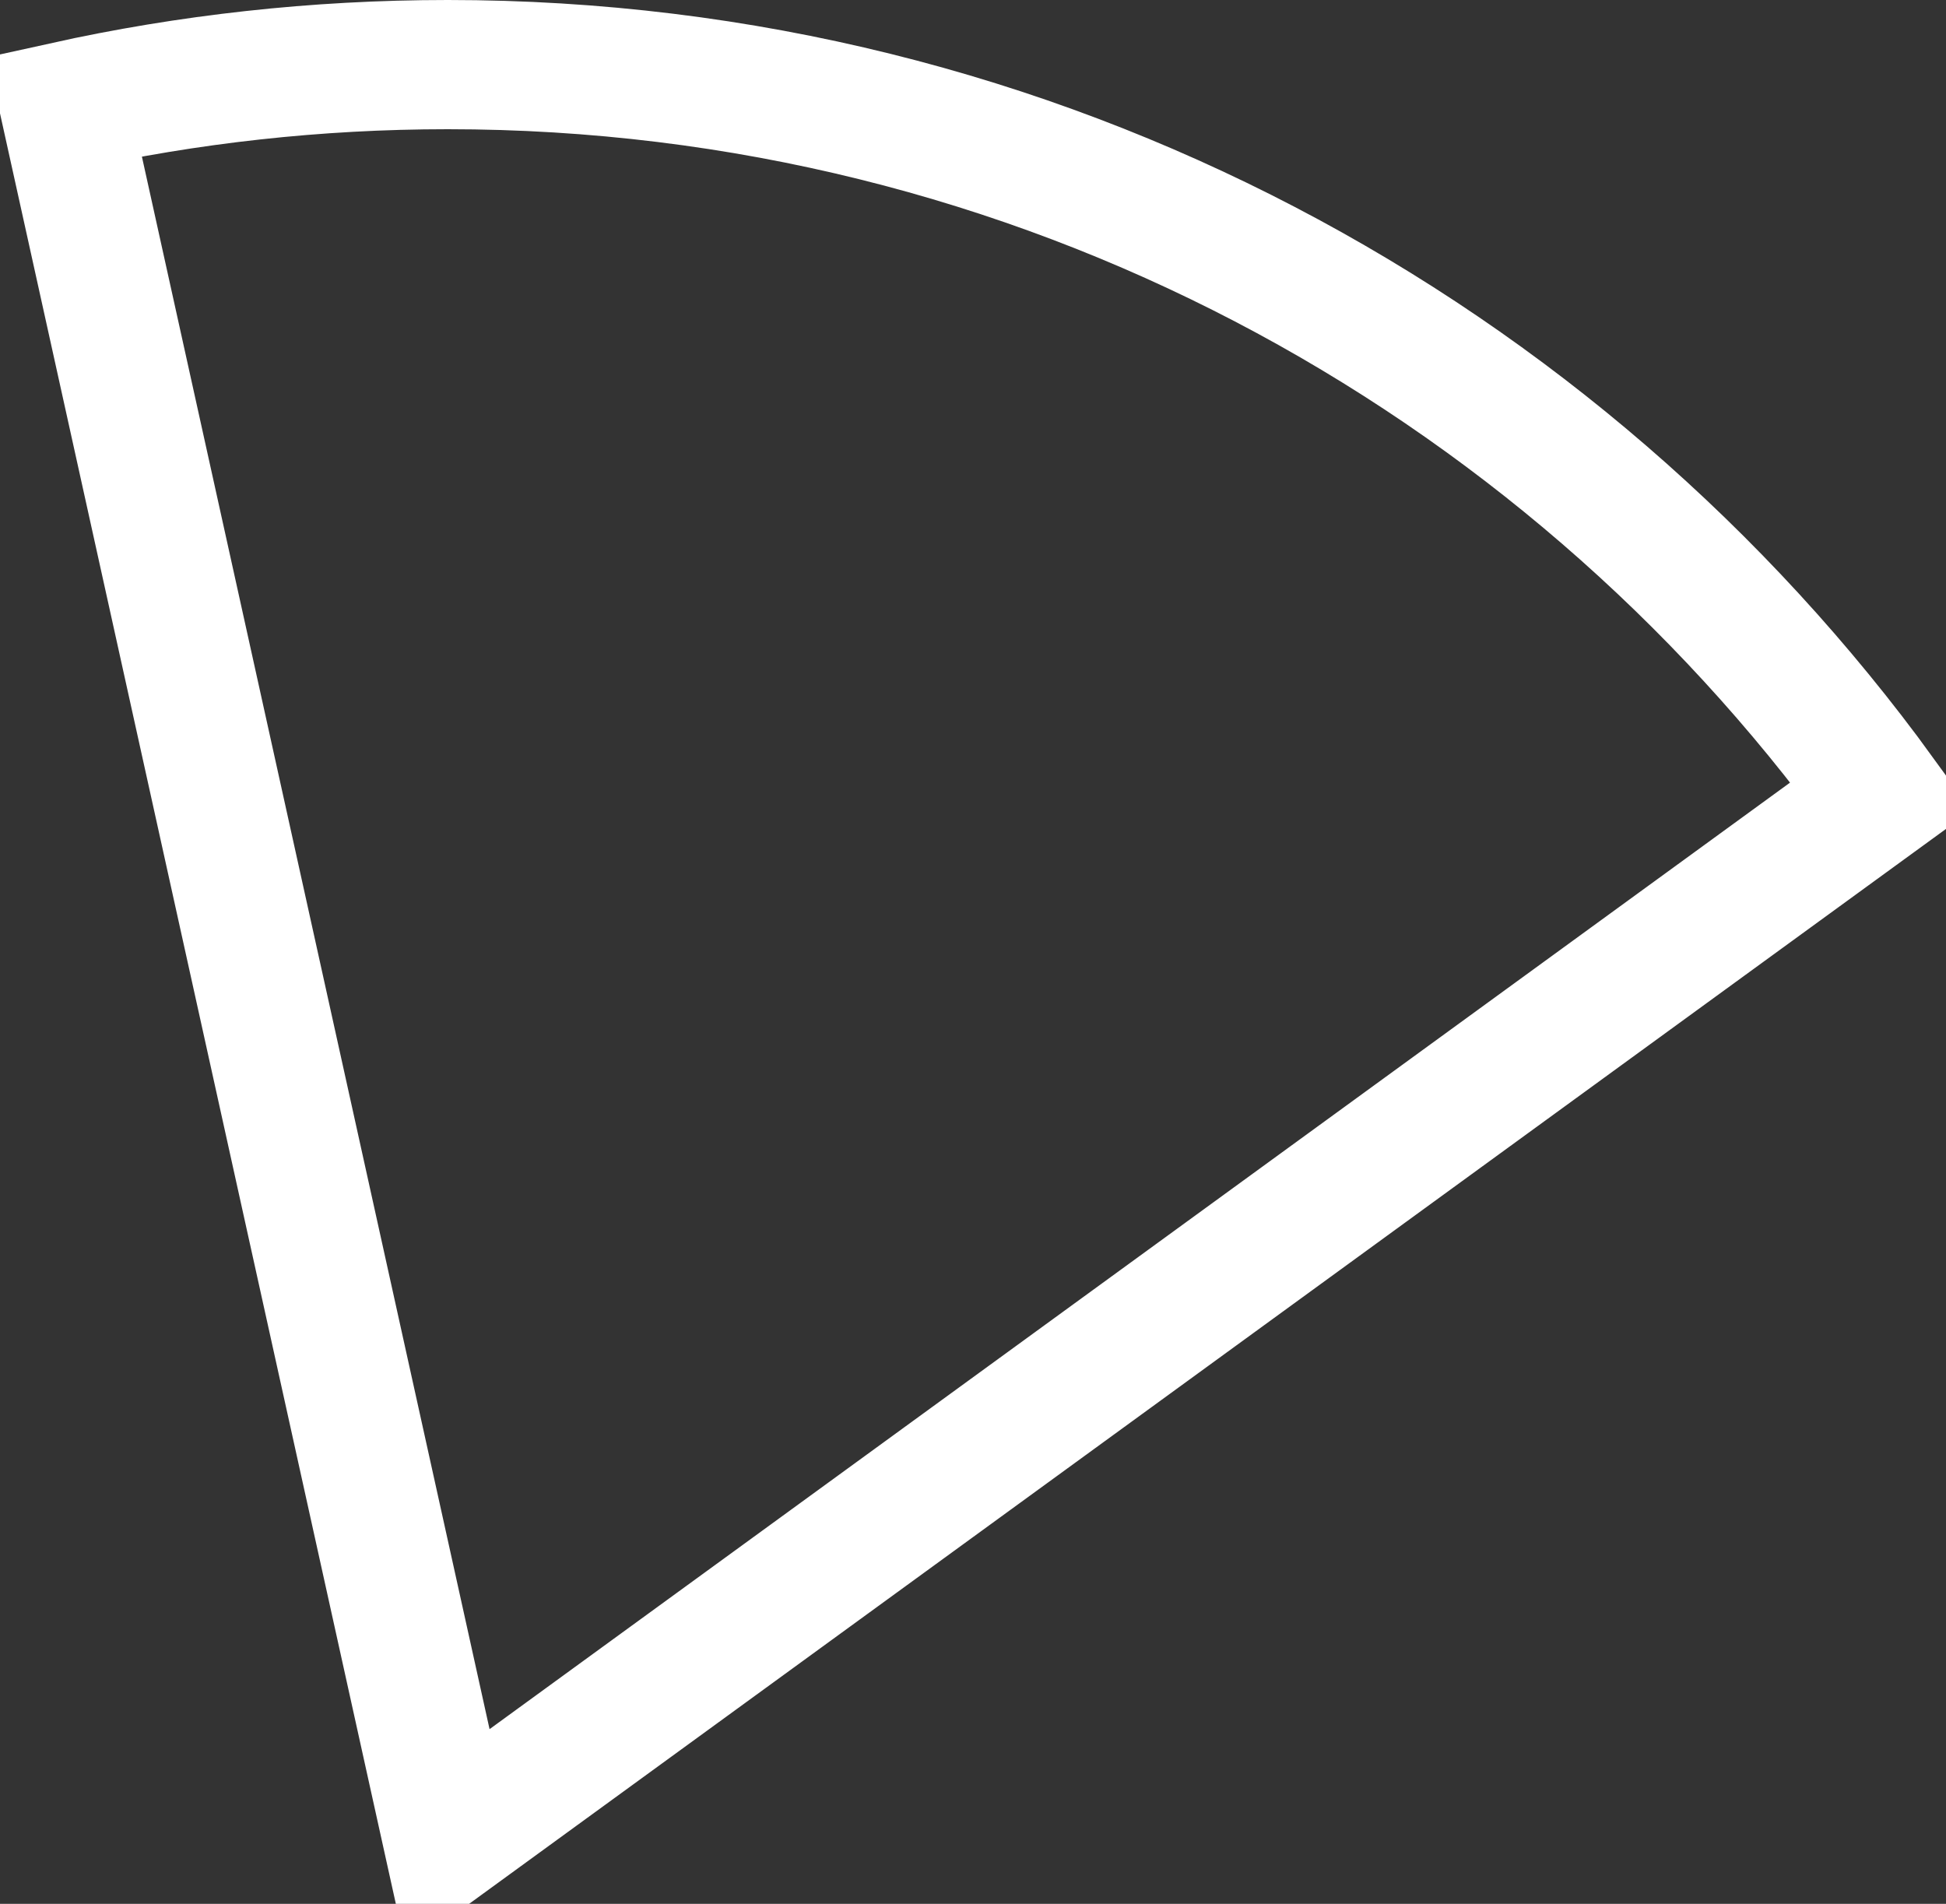 <?xml version="1.0" encoding="UTF-8"?>
<svg xmlns="http://www.w3.org/2000/svg" version="1.1" xmlns:xlink="http://www.w3.org/1999/xlink" xmlns:svgjs="http://svgjs.dev/svgjs" width="22.59" height="22.1" viewBox="-0.75 -0.75 22.59 22.1"><rect x="-0.75" y="-0.75" width="22.59" height="22.1" fill="#333333" stroke="none"/><g><g transform="matrix(1, 0, 0, 1, 0, 0)"><path d="M21.088,8.492l-16.64,12.111l-4.448,-20.119c1.43,-0.316 2.919,-0.484 4.448,-0.484c6.841,0 12.904,3.347 16.64,8.492z" transform="matrix(1,0,0,1,0,0)" fill-rule="nonzero" fill-opacity="0" stroke-miterlimit="28.96" stroke-linejoin="ROUND" stroke-linecap="ROUND" stroke-width="1.5" stroke="#ffffff"></path></g></g></svg>